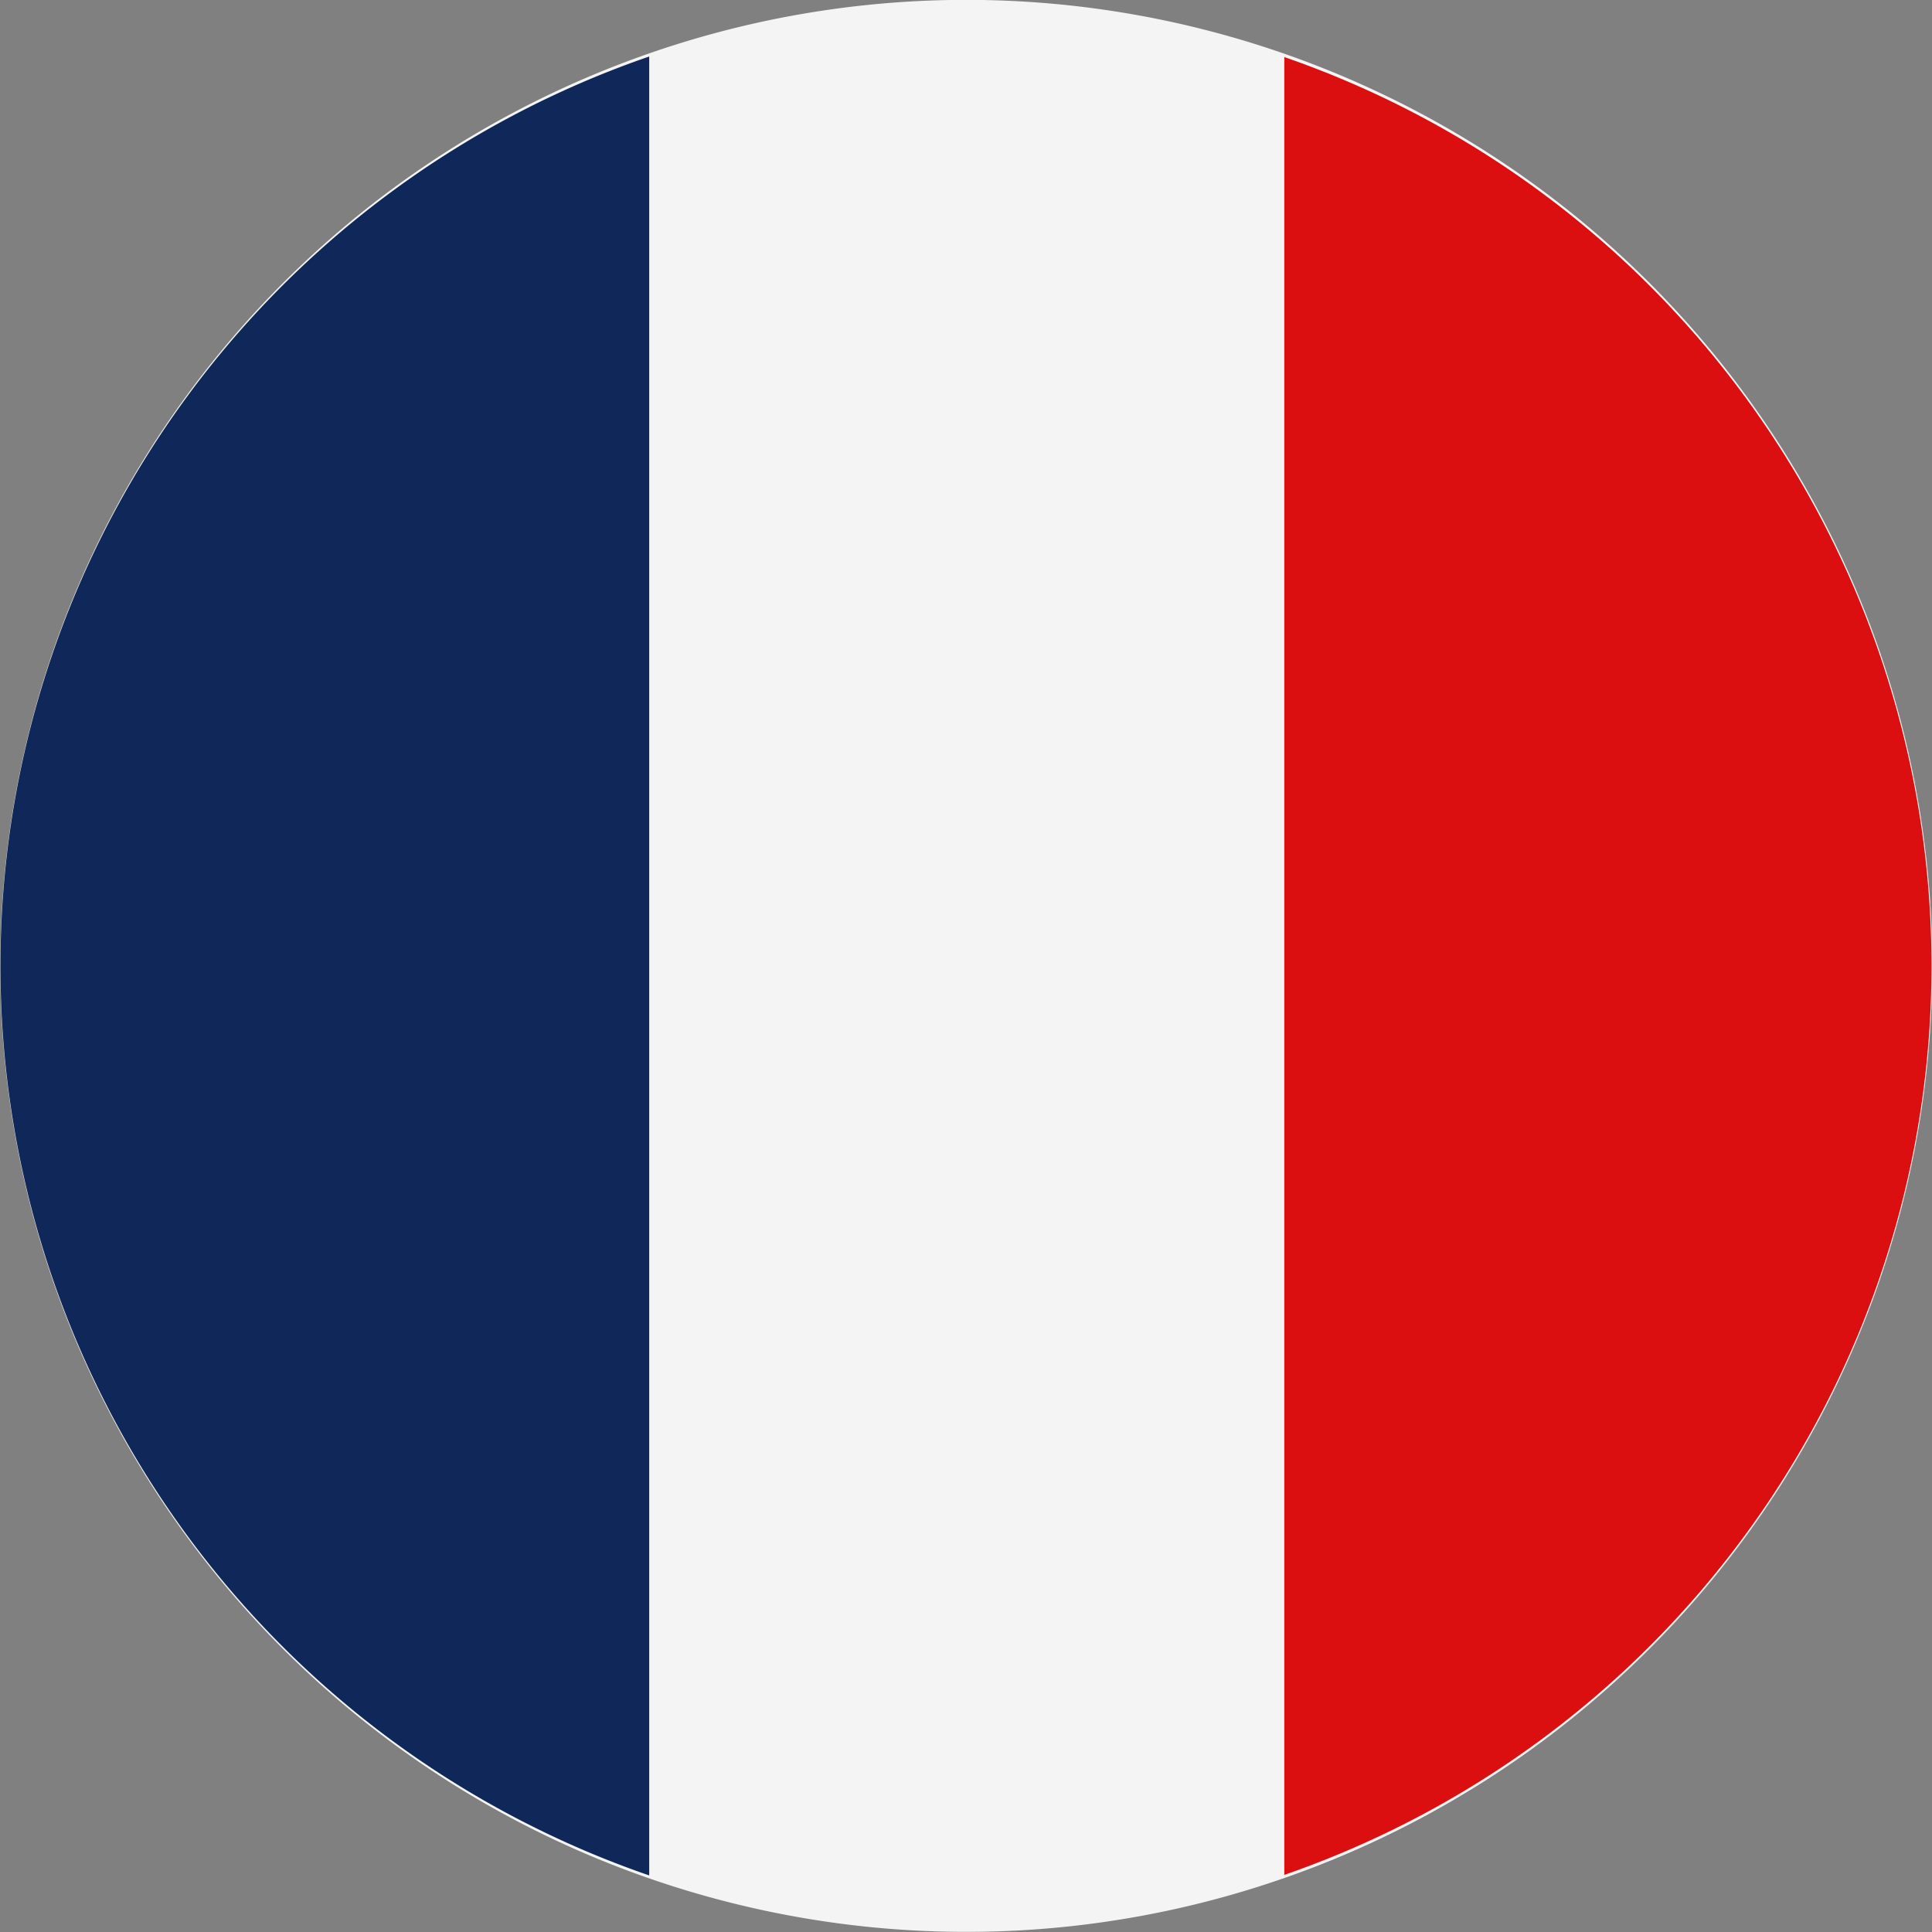 <svg xmlns="http://www.w3.org/2000/svg" xmlns:xlink="http://www.w3.org/1999/xlink" width="32" height="32" viewBox="0 0 32 32">
  <rect x="0" y="0" width="32" height="32" fill="#808080" stroke="none"/>
  <defs>
    <clipPath id="clip-ico_flag_fr">
      <rect width="32" height="32"/>
    </clipPath>
  </defs>
  <g id="ico_flag_fr" clip-path="url(#clip-ico_flag_fr)">
    <g id="Groupe_26268" data-name="Groupe 26268" transform="translate(-13383.667 1265)">
      <path id="Tracé_120298" data-name="Tracé 120298" d="M.473,12.156A16,16,0,1,1,12.156,31.527,15.994,15.994,0,0,1,.473,12.156" transform="translate(13383.667 -1264.999)" fill="#f4f4f4"/>
      <path id="Tracé_120299" data-name="Tracé 120299" d="M10.753,11.434a15.931,15.931,0,0,0,0,30.127Z" transform="translate(13383.667 -1275.498)" fill="#0f2859"/>
      <path id="Tracé_120300" data-name="Tracé 120300" d="M263.909,11.548V41.657a15.931,15.931,0,0,0,0-30.109" transform="translate(13141.03 -1275.603)" fill="#dc0f10"/>
    </g>
  </g>
</svg>
